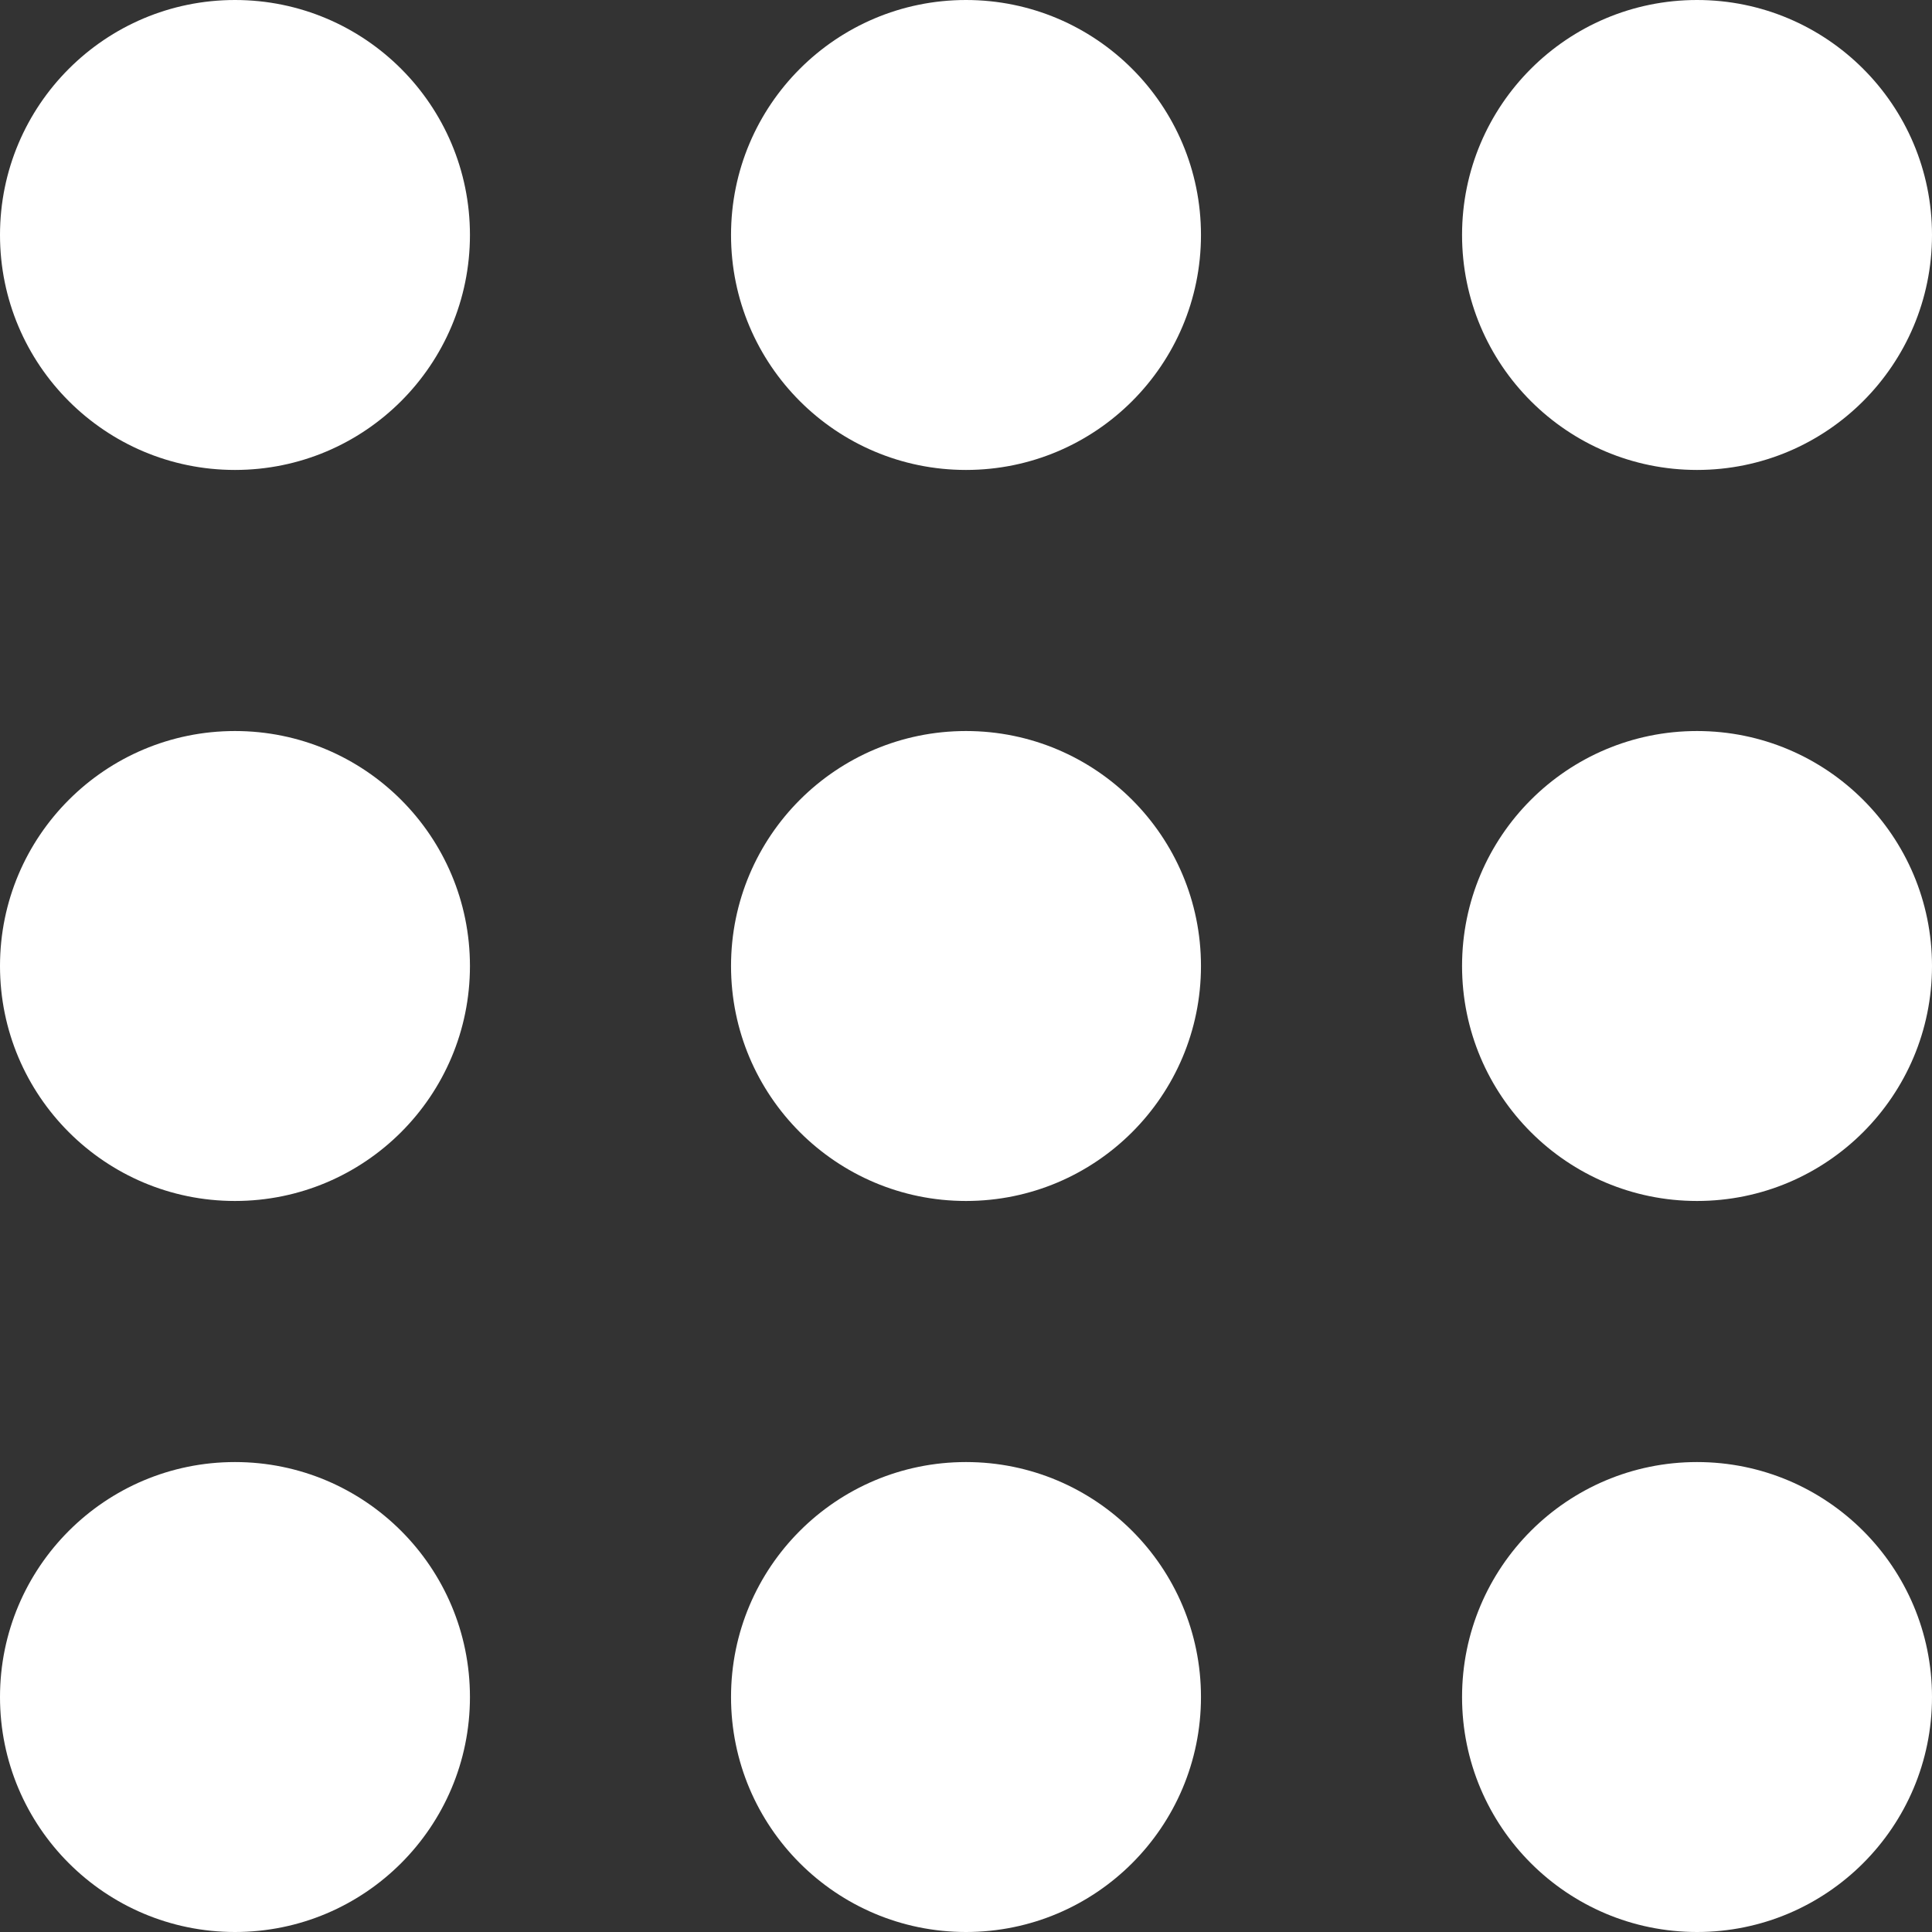 <?xml version="1.0" encoding="UTF-8"?>
<svg width="37px" height="37px" viewBox="0 0 37 37" version="1.1" xmlns="http://www.w3.org/2000/svg" xmlns:xlink="http://www.w3.org/1999/xlink">
    <rect x="0" y="0" width="37" height="37" fill="#333333" stroke="none"/>
    <title>Group</title>
    <g id="Final" stroke="none" stroke-width="1" fill="none" fill-rule="evenodd">
        <g id="Programa-educativo-mobile" transform="translate(-348, -124)" fill="#FFFFFF">
            <g id="Group" transform="translate(348, 124)">
                <circle id="Oval" cx="4.5" cy="4.5" r="4.5"></circle>
                <circle id="Oval-Copy-3" cx="4.5" cy="18.5" r="4.5"></circle>
                <circle id="Oval-Copy-6" cx="4.5" cy="32.5" r="4.5"></circle>
                <circle id="Oval-Copy" cx="18.5" cy="4.5" r="4.5"></circle>
                <circle id="Oval-Copy-4" cx="18.5" cy="18.5" r="4.5"></circle>
                <circle id="Oval-Copy-7" cx="18.5" cy="32.5" r="4.5"></circle>
                <circle id="Oval-Copy-2" cx="32.5" cy="4.5" r="4.5"></circle>
                <circle id="Oval-Copy-5" cx="32.5" cy="18.5" r="4.5"></circle>
                <circle id="Oval-Copy-8" cx="32.5" cy="32.5" r="4.5"></circle>
            </g>
        </g>
    </g>
</svg>